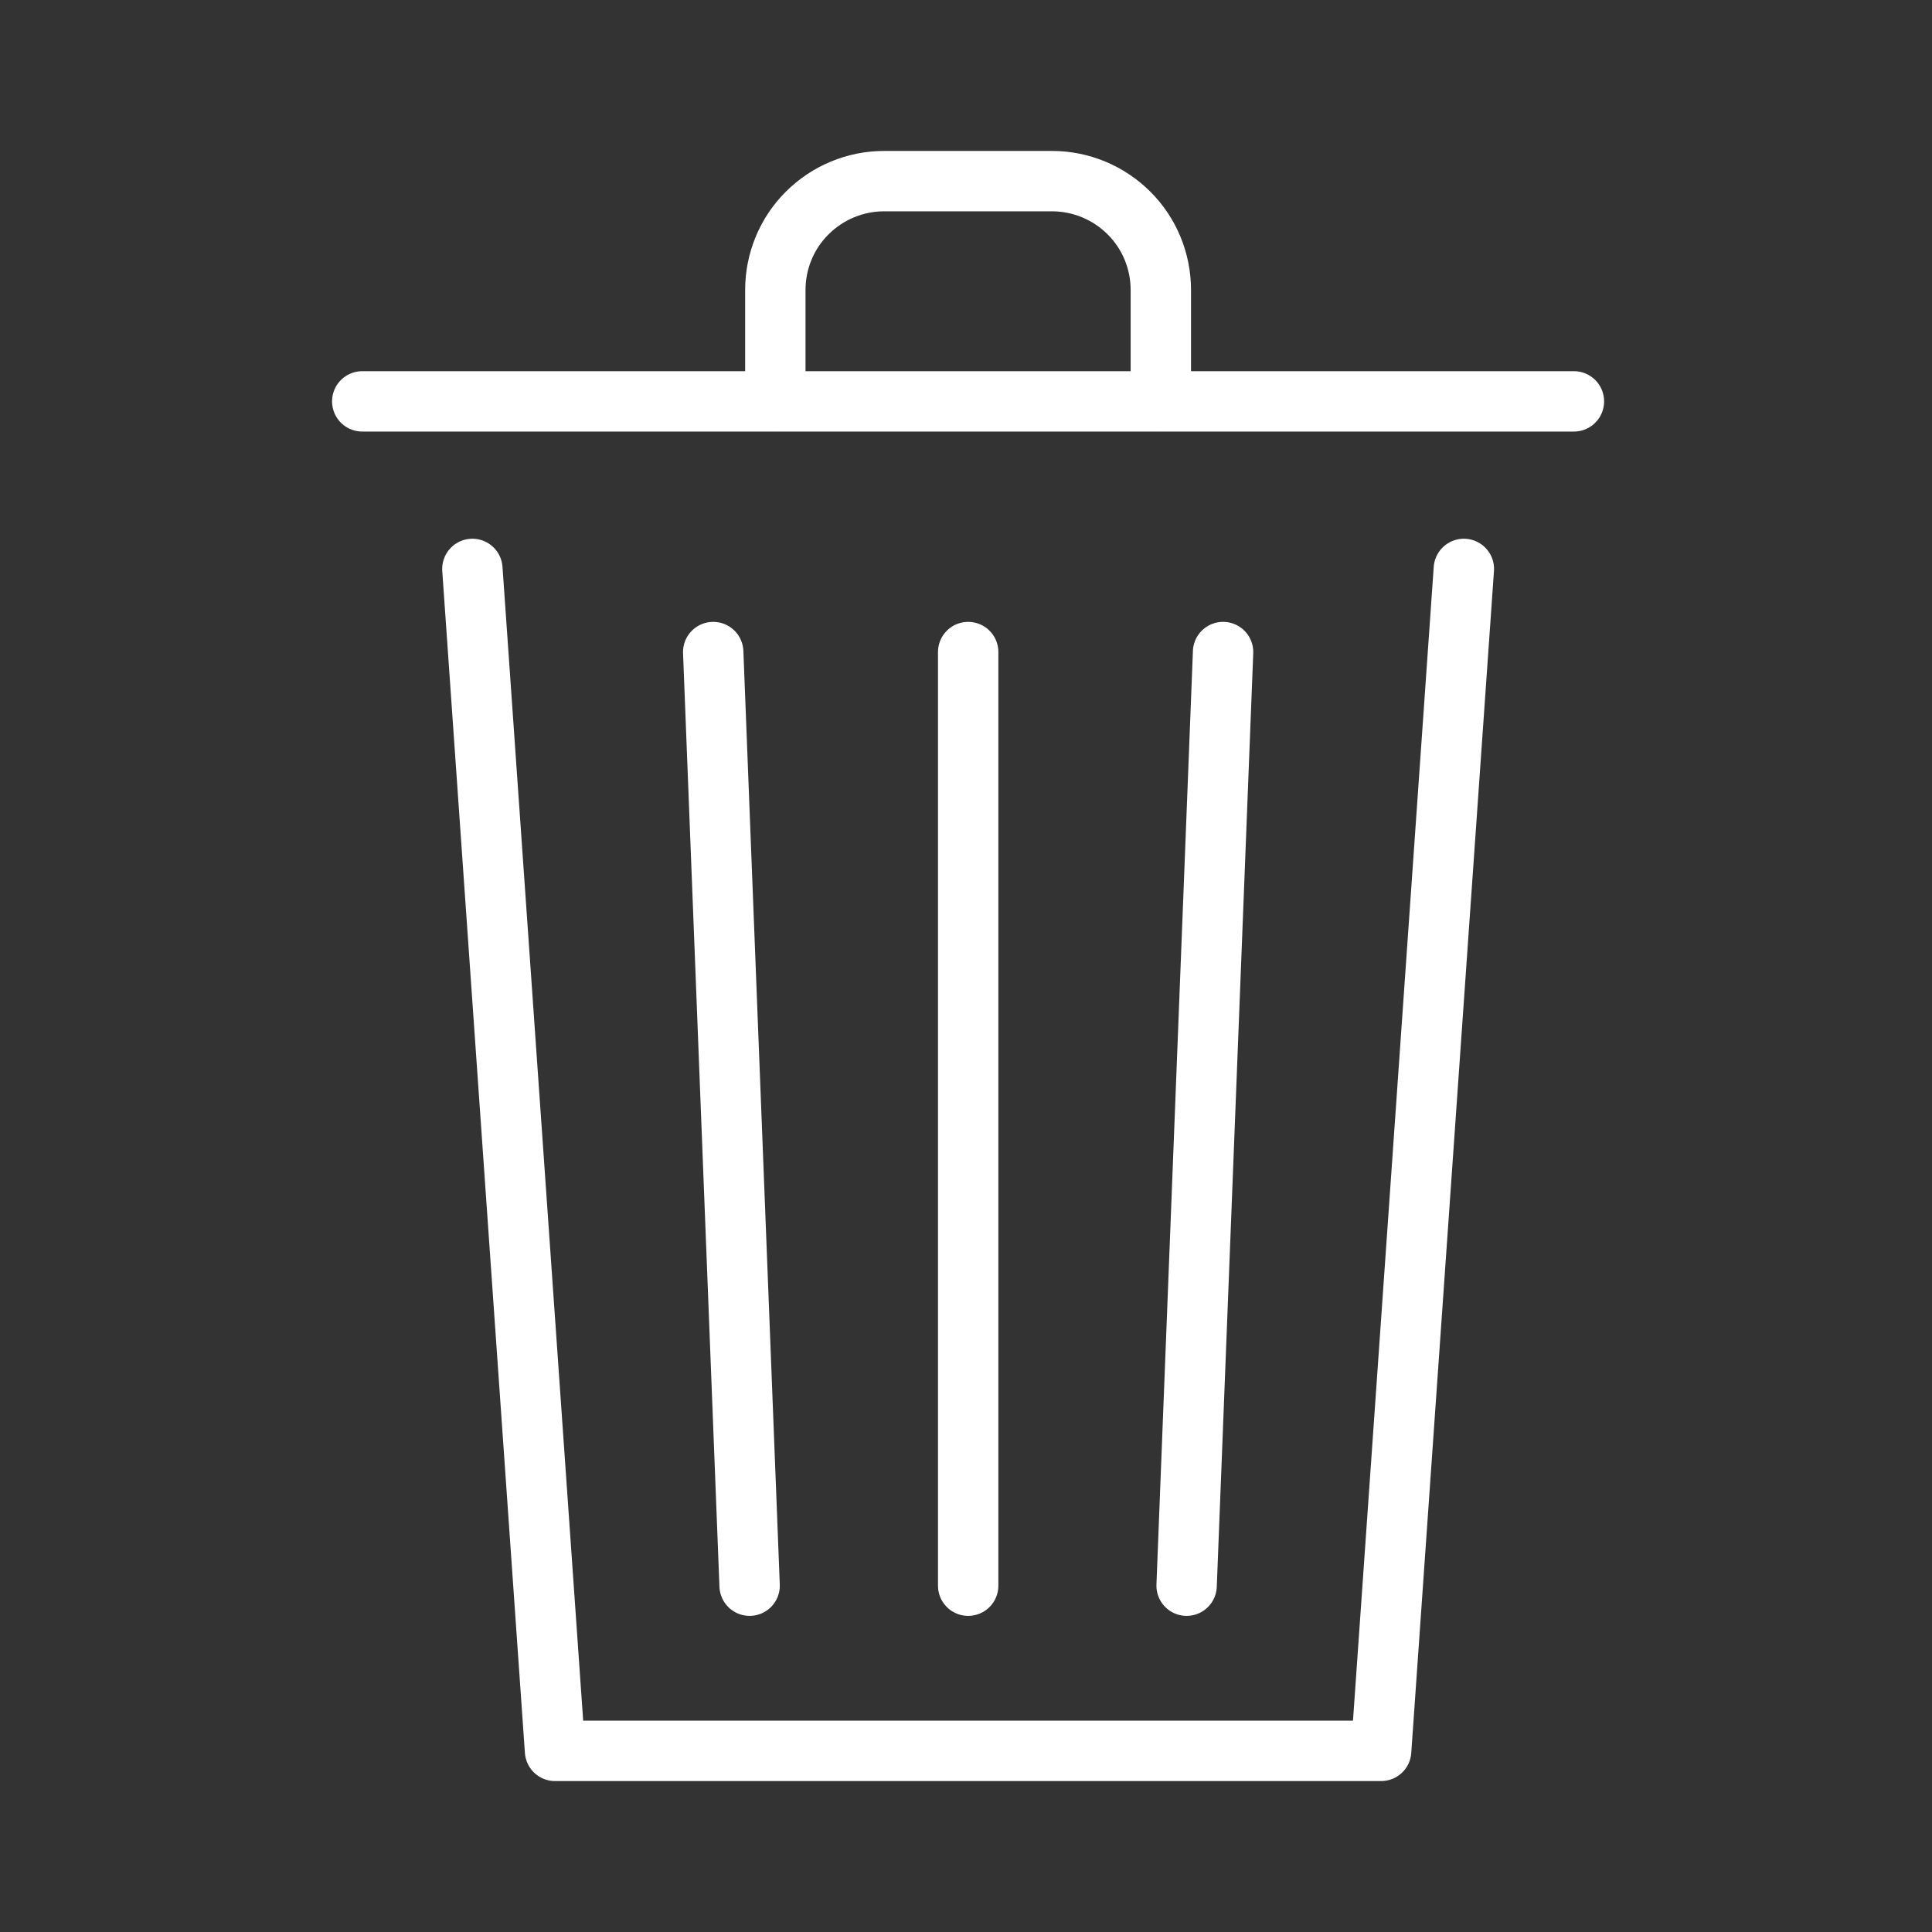<svg width="32" height="32" viewBox="0 0 32 32" fill="none" xmlns="http://www.w3.org/2000/svg">
<rect x="0" y="0" width="32" height="32" fill="#333333" stroke="none"/>
<path d="M6 6.648H26.069M24.246 9.423L22.876 29H9.193L7.824 9.423M11.813 10.8L12.416 26.264M20.258 10.8L19.654 26.264M16.036 10.8V26.264M19.227 6.649V4.803C19.227 4.324 19.038 3.865 18.7 3.529C18.362 3.191 17.903 3 17.425 3C16.555 3 15.514 3 14.644 3C14.166 3 13.707 3.191 13.369 3.529C13.031 3.865 12.842 4.324 12.842 4.803C12.842 5.721 12.842 6.649 12.842 6.649" stroke="white" stroke-miterlimit="1.5" stroke-linecap="round" stroke-linejoin="round"/>
</svg>
